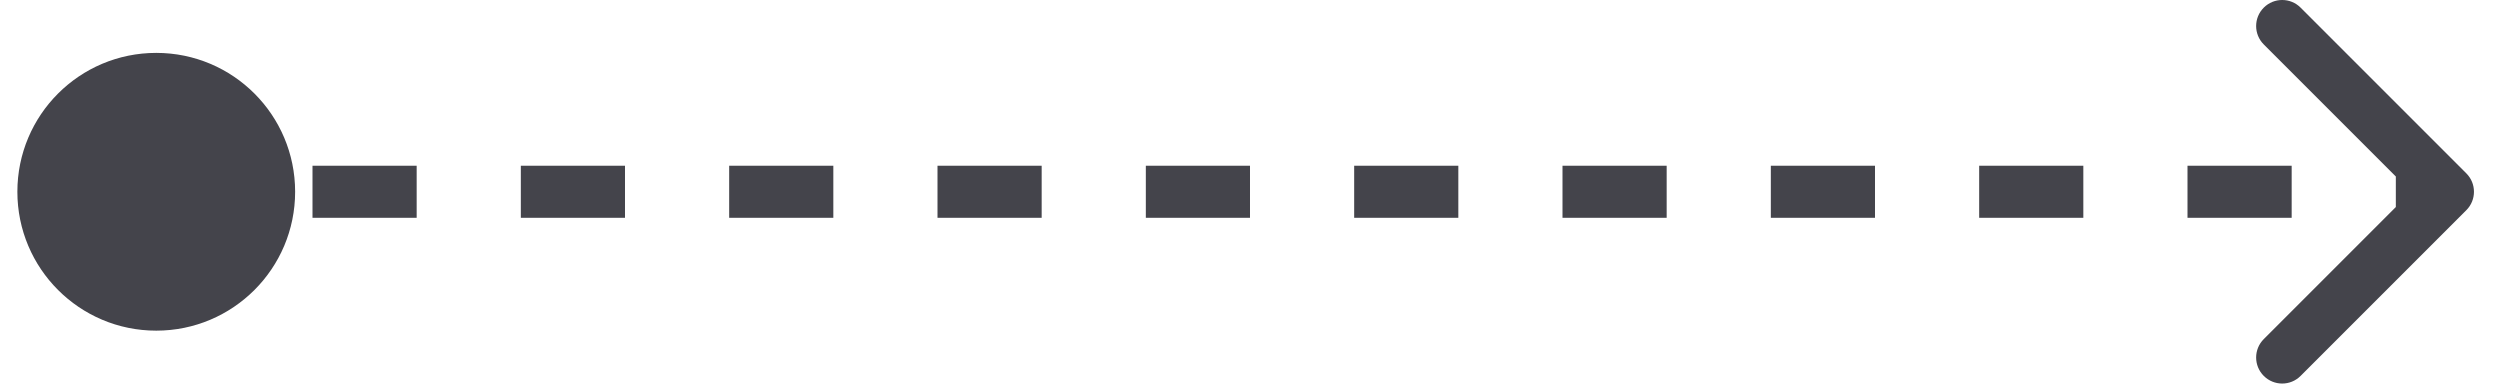 <svg width="96" height="15" viewBox="0 0 96 15" fill="none" xmlns="http://www.w3.org/2000/svg">
<path d="M0.667 7.364C0.667 10.309 3.054 12.697 6 12.697C8.946 12.697 11.333 10.309 11.333 7.364C11.333 4.418 8.946 2.031 6 2.031C3.054 2.031 0.667 4.418 0.667 7.364ZM94.707 8.071C95.098 7.681 95.098 7.047 94.707 6.657L88.343 0.293C87.953 -0.098 87.32 -0.098 86.929 0.293C86.538 0.683 86.538 1.317 86.929 1.707L92.586 7.364L86.929 13.021C86.538 13.411 86.538 14.045 86.929 14.435C87.32 14.826 87.953 14.826 88.343 14.435L94.707 8.071ZM6 7.364L6 8.364L8 8.364L8 7.364L8 6.364L6 6.364L6 7.364ZM12 7.364L12 8.364L16 8.364L16 7.364L16 6.364L12 6.364L12 7.364ZM20 7.364L20 8.364L24 8.364L24 7.364L24 6.364L20 6.364L20 7.364ZM28 7.364L28 8.364L32 8.364L32 7.364L32 6.364L28 6.364L28 7.364ZM36 7.364L36 8.364L40 8.364L40 7.364L40 6.364L36 6.364L36 7.364ZM44 7.364L44 8.364L48 8.364L48 7.364L48 6.364L44 6.364L44 7.364ZM52 7.364L52 8.364L56 8.364L56 7.364L56 6.364L52 6.364L52 7.364ZM60 7.364L60 8.364L64 8.364L64 7.364L64 6.364L60 6.364L60 7.364ZM68 7.364L68 8.364L72 8.364L72 7.364L72 6.364L68 6.364L68 7.364ZM76 7.364L76 8.364L80 8.364L80 7.364L80 6.364L76 6.364L76 7.364ZM84 7.364L84 8.364L88 8.364L88 7.364L88 6.364L84 6.364L84 7.364ZM92 7.364L92 8.364L94 8.364L94 7.364L94 6.364L92 6.364L92 7.364ZM0.667 7.364C0.667 10.309 3.054 12.697 6 12.697C8.946 12.697 11.333 10.309 11.333 7.364C11.333 4.418 8.946 2.031 6 2.031C3.054 2.031 0.667 4.418 0.667 7.364ZM94.707 8.071C95.098 7.681 95.098 7.047 94.707 6.657L88.343 0.293C87.953 -0.098 87.32 -0.098 86.929 0.293C86.538 0.683 86.538 1.317 86.929 1.707L92.586 7.364L86.929 13.021C86.538 13.411 86.538 14.045 86.929 14.435C87.32 14.826 87.953 14.826 88.343 14.435L94.707 8.071ZM6 7.364L6 8.364L8 8.364L8 7.364L8 6.364L6 6.364L6 7.364ZM12 7.364L12 8.364L16 8.364L16 7.364L16 6.364L12 6.364L12 7.364ZM20 7.364L20 8.364L24 8.364L24 7.364L24 6.364L20 6.364L20 7.364ZM28 7.364L28 8.364L32 8.364L32 7.364L32 6.364L28 6.364L28 7.364ZM36 7.364L36 8.364L40 8.364L40 7.364L40 6.364L36 6.364L36 7.364ZM44 7.364L44 8.364L48 8.364L48 7.364L48 6.364L44 6.364L44 7.364ZM52 7.364L52 8.364L56 8.364L56 7.364L56 6.364L52 6.364L52 7.364ZM60 7.364L60 8.364L64 8.364L64 7.364L64 6.364L60 6.364L60 7.364ZM68 7.364L68 8.364L72 8.364L72 7.364L72 6.364L68 6.364L68 7.364ZM76 7.364L76 8.364L80 8.364L80 7.364L80 6.364L76 6.364L76 7.364ZM84 7.364L84 8.364L88 8.364L88 7.364L88 6.364L84 6.364L84 7.364ZM92 7.364L92 8.364L94 8.364L94 7.364L94 6.364L92 6.364L92 7.364Z" fill="#44444B"/>
</svg>

